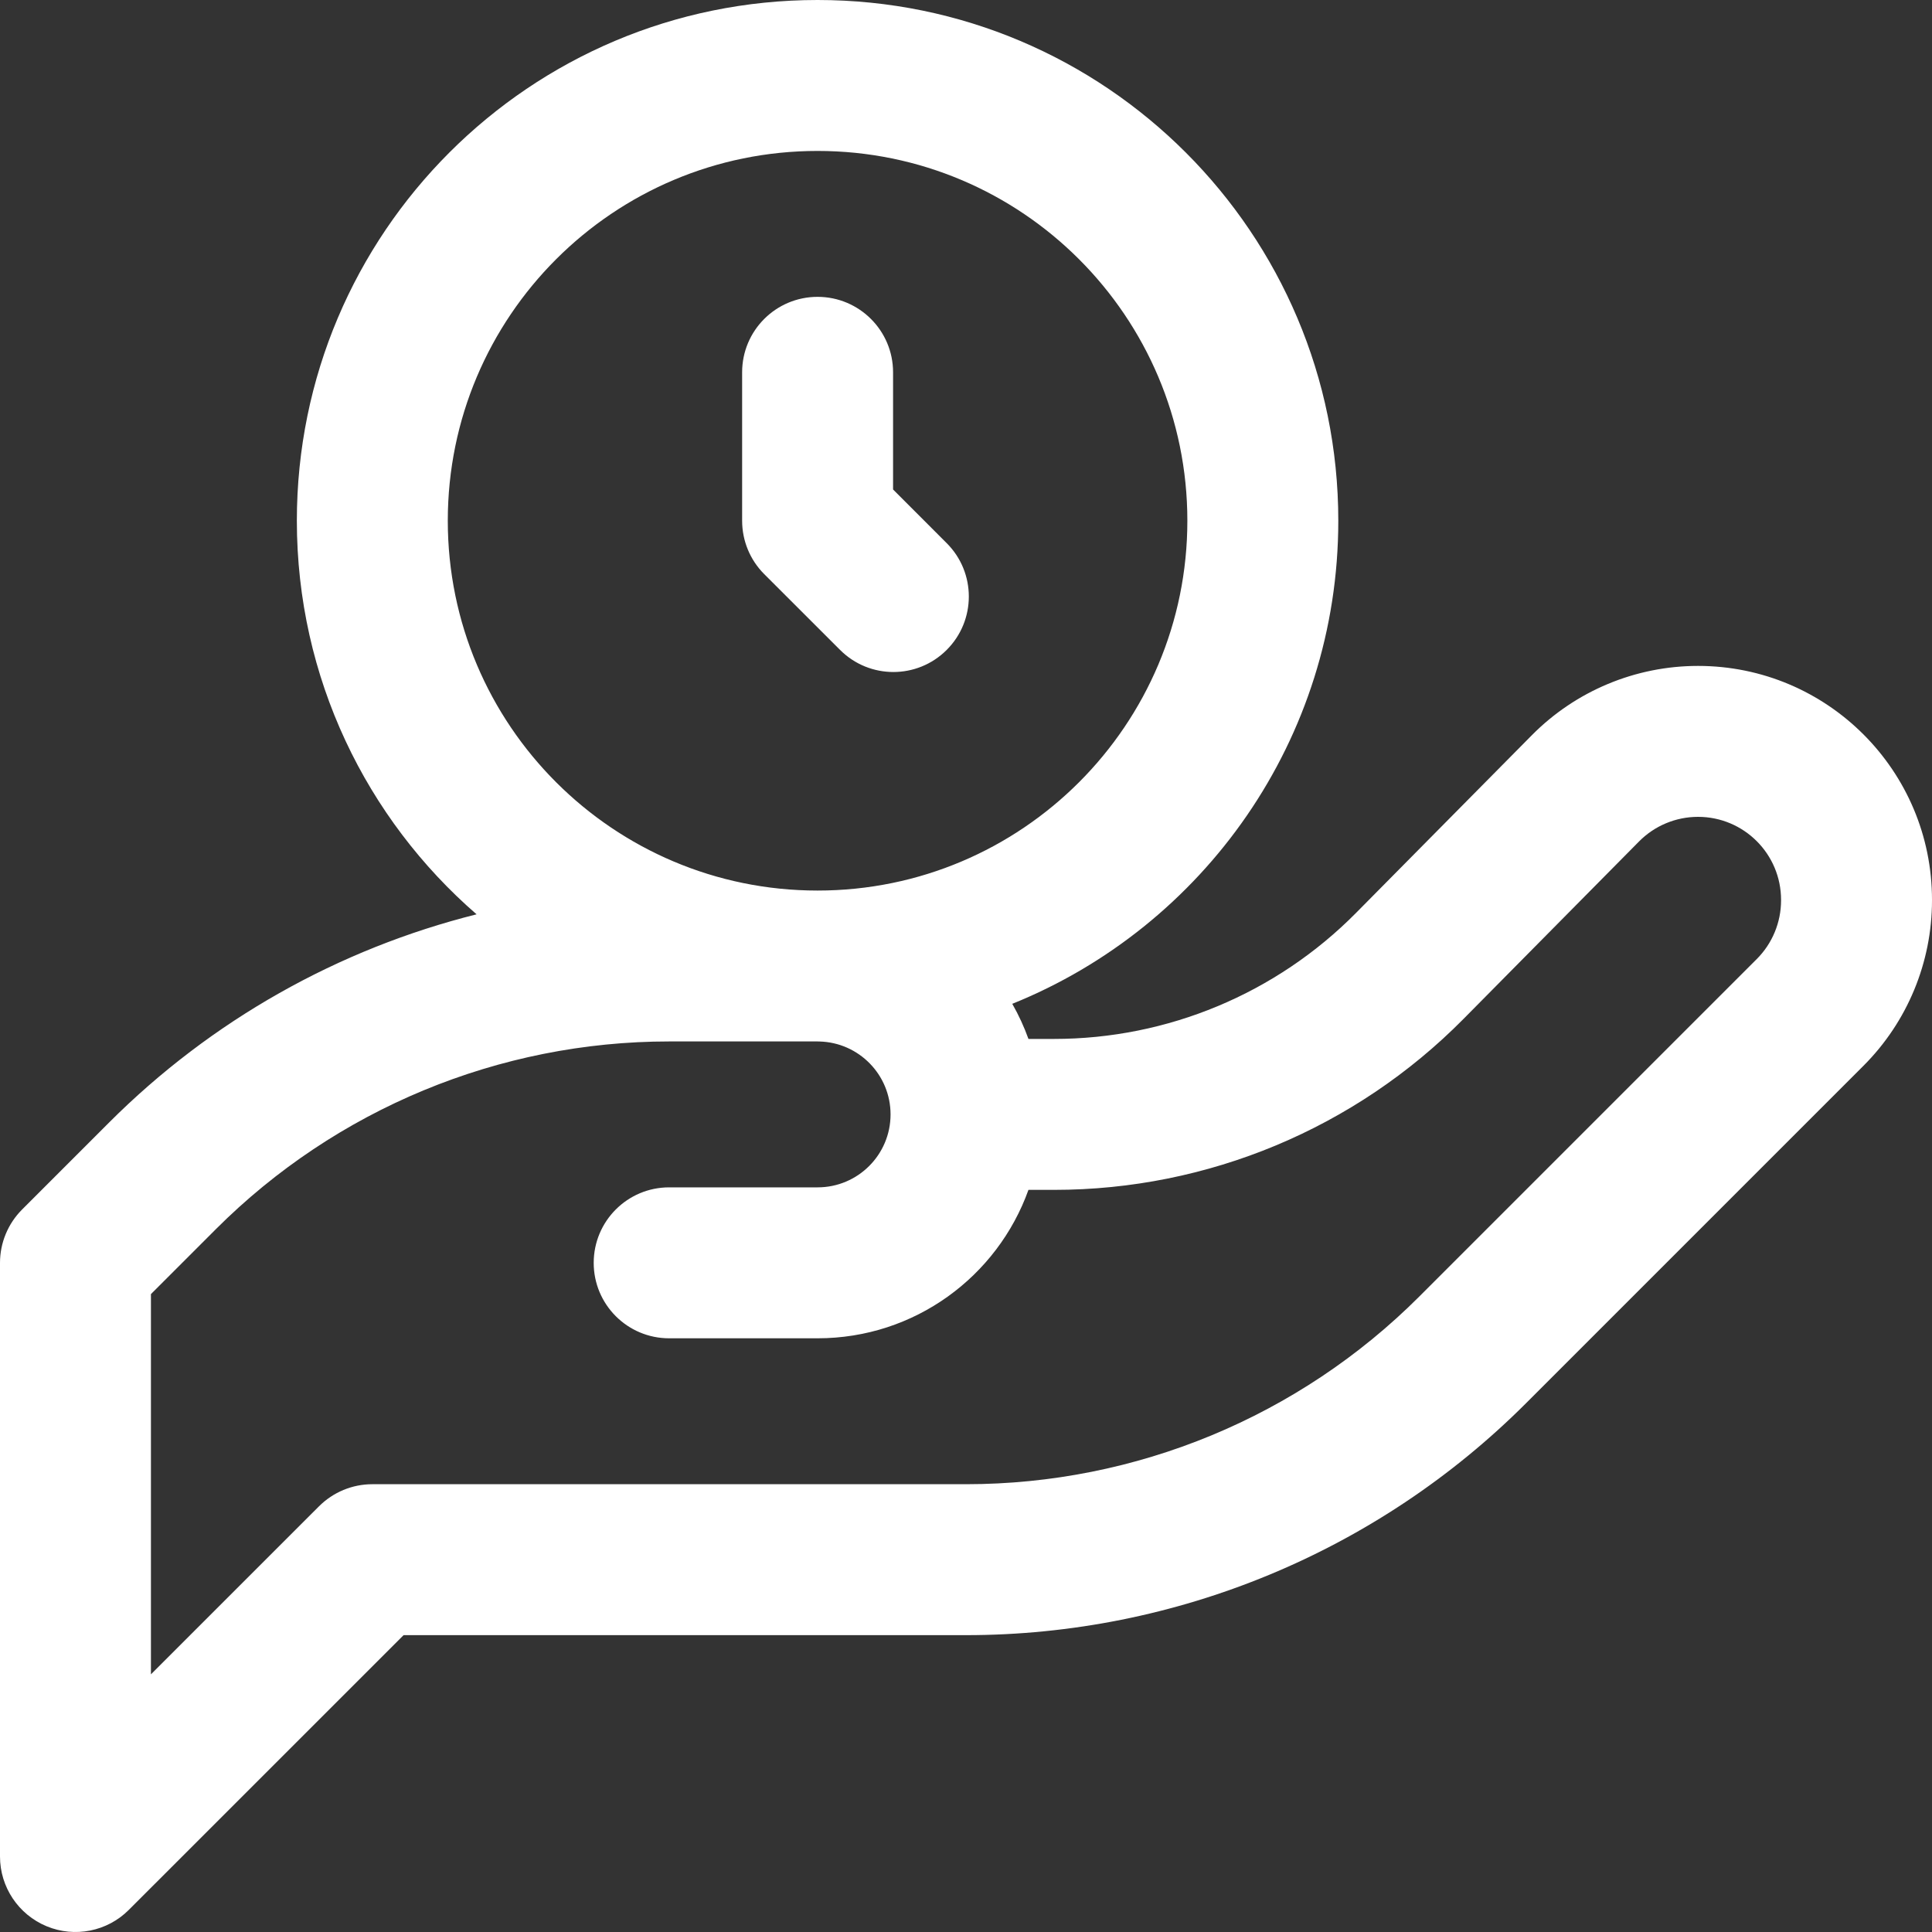 <svg width="40" height="40" viewBox="0 0 40 40" fill="none" xmlns="http://www.w3.org/2000/svg">
    <rect x="0" y="0" width="40" height="40" fill="#333333" stroke="none"/>
    <g clip-path="url(#clip0_316_1507)">
        <path d="M24.583 10.781C24.583 15.01 21.155 18.438 16.927 18.438C12.699 18.438 9.271 15.01 9.271 10.781C9.271 6.553 12.699 3.125 16.927 3.125C21.155 3.125 24.583 6.553 24.583 10.781ZM15.365 7.708V10.781C15.365 11.196 15.529 11.593 15.822 11.886L17.392 13.455C18.002 14.066 18.991 14.066 19.601 13.455C20.211 12.845 20.211 11.856 19.601 11.246L18.49 10.134V7.708C18.49 6.845 17.79 6.146 16.927 6.146C16.064 6.146 15.365 6.845 15.365 7.708ZM36.875 18.641C36.875 19.097 36.694 19.534 36.372 19.856L29.387 26.841C26.897 29.331 23.521 30.729 20 30.729H7.708C7.294 30.729 6.897 30.894 6.604 31.187L3.125 34.665V26.793L4.467 25.451H4.467C6.957 22.961 10.334 21.562 13.854 21.562H16.927L16.966 21.563C17.782 21.584 18.438 22.252 18.438 23.073C18.438 23.907 17.761 24.583 16.927 24.583H13.854C12.991 24.583 12.292 25.283 12.292 26.146C12.292 27.009 12.991 27.708 13.854 27.708H16.927C18.939 27.708 20.651 26.427 21.293 24.635H21.823C25.007 24.635 28.058 23.362 30.297 21.099H30.297L33.934 17.422L33.934 17.422C34.257 17.095 34.697 16.912 35.156 16.912C36.105 16.912 36.875 17.681 36.875 18.631V18.641ZM40 18.631C40 15.955 37.831 13.787 35.156 13.787C33.862 13.787 32.622 14.304 31.713 15.224V15.224L28.075 18.901H28.075C26.423 20.571 24.172 21.51 21.823 21.51H21.293C21.202 21.257 21.09 21.014 20.958 20.783C24.916 19.187 27.708 15.31 27.708 10.781C27.708 4.827 22.881 1.52588e-05 16.927 1.52588e-05C10.973 1.52588e-05 6.146 4.827 6.146 10.781C6.146 14.035 7.588 16.953 9.867 18.93C7.011 19.645 4.375 21.124 2.258 23.241L0.458 25.041C0.165 25.334 5.09725e-07 25.732 0 26.146V38.438C0 39.069 0.381 39.639 0.965 39.881C1.548 40.123 2.221 39.989 2.667 39.542L8.356 33.854H20C24.349 33.854 28.521 32.126 31.596 29.051L38.581 22.066C39.49 21.157 40 19.925 40 18.641V18.631Z" fill="white"/>
    </g>
    <defs>
        <clipPath id="clip0_316_1507">
            <rect width="40" height="40" fill="white"/>
        </clipPath>
    </defs>
</svg>